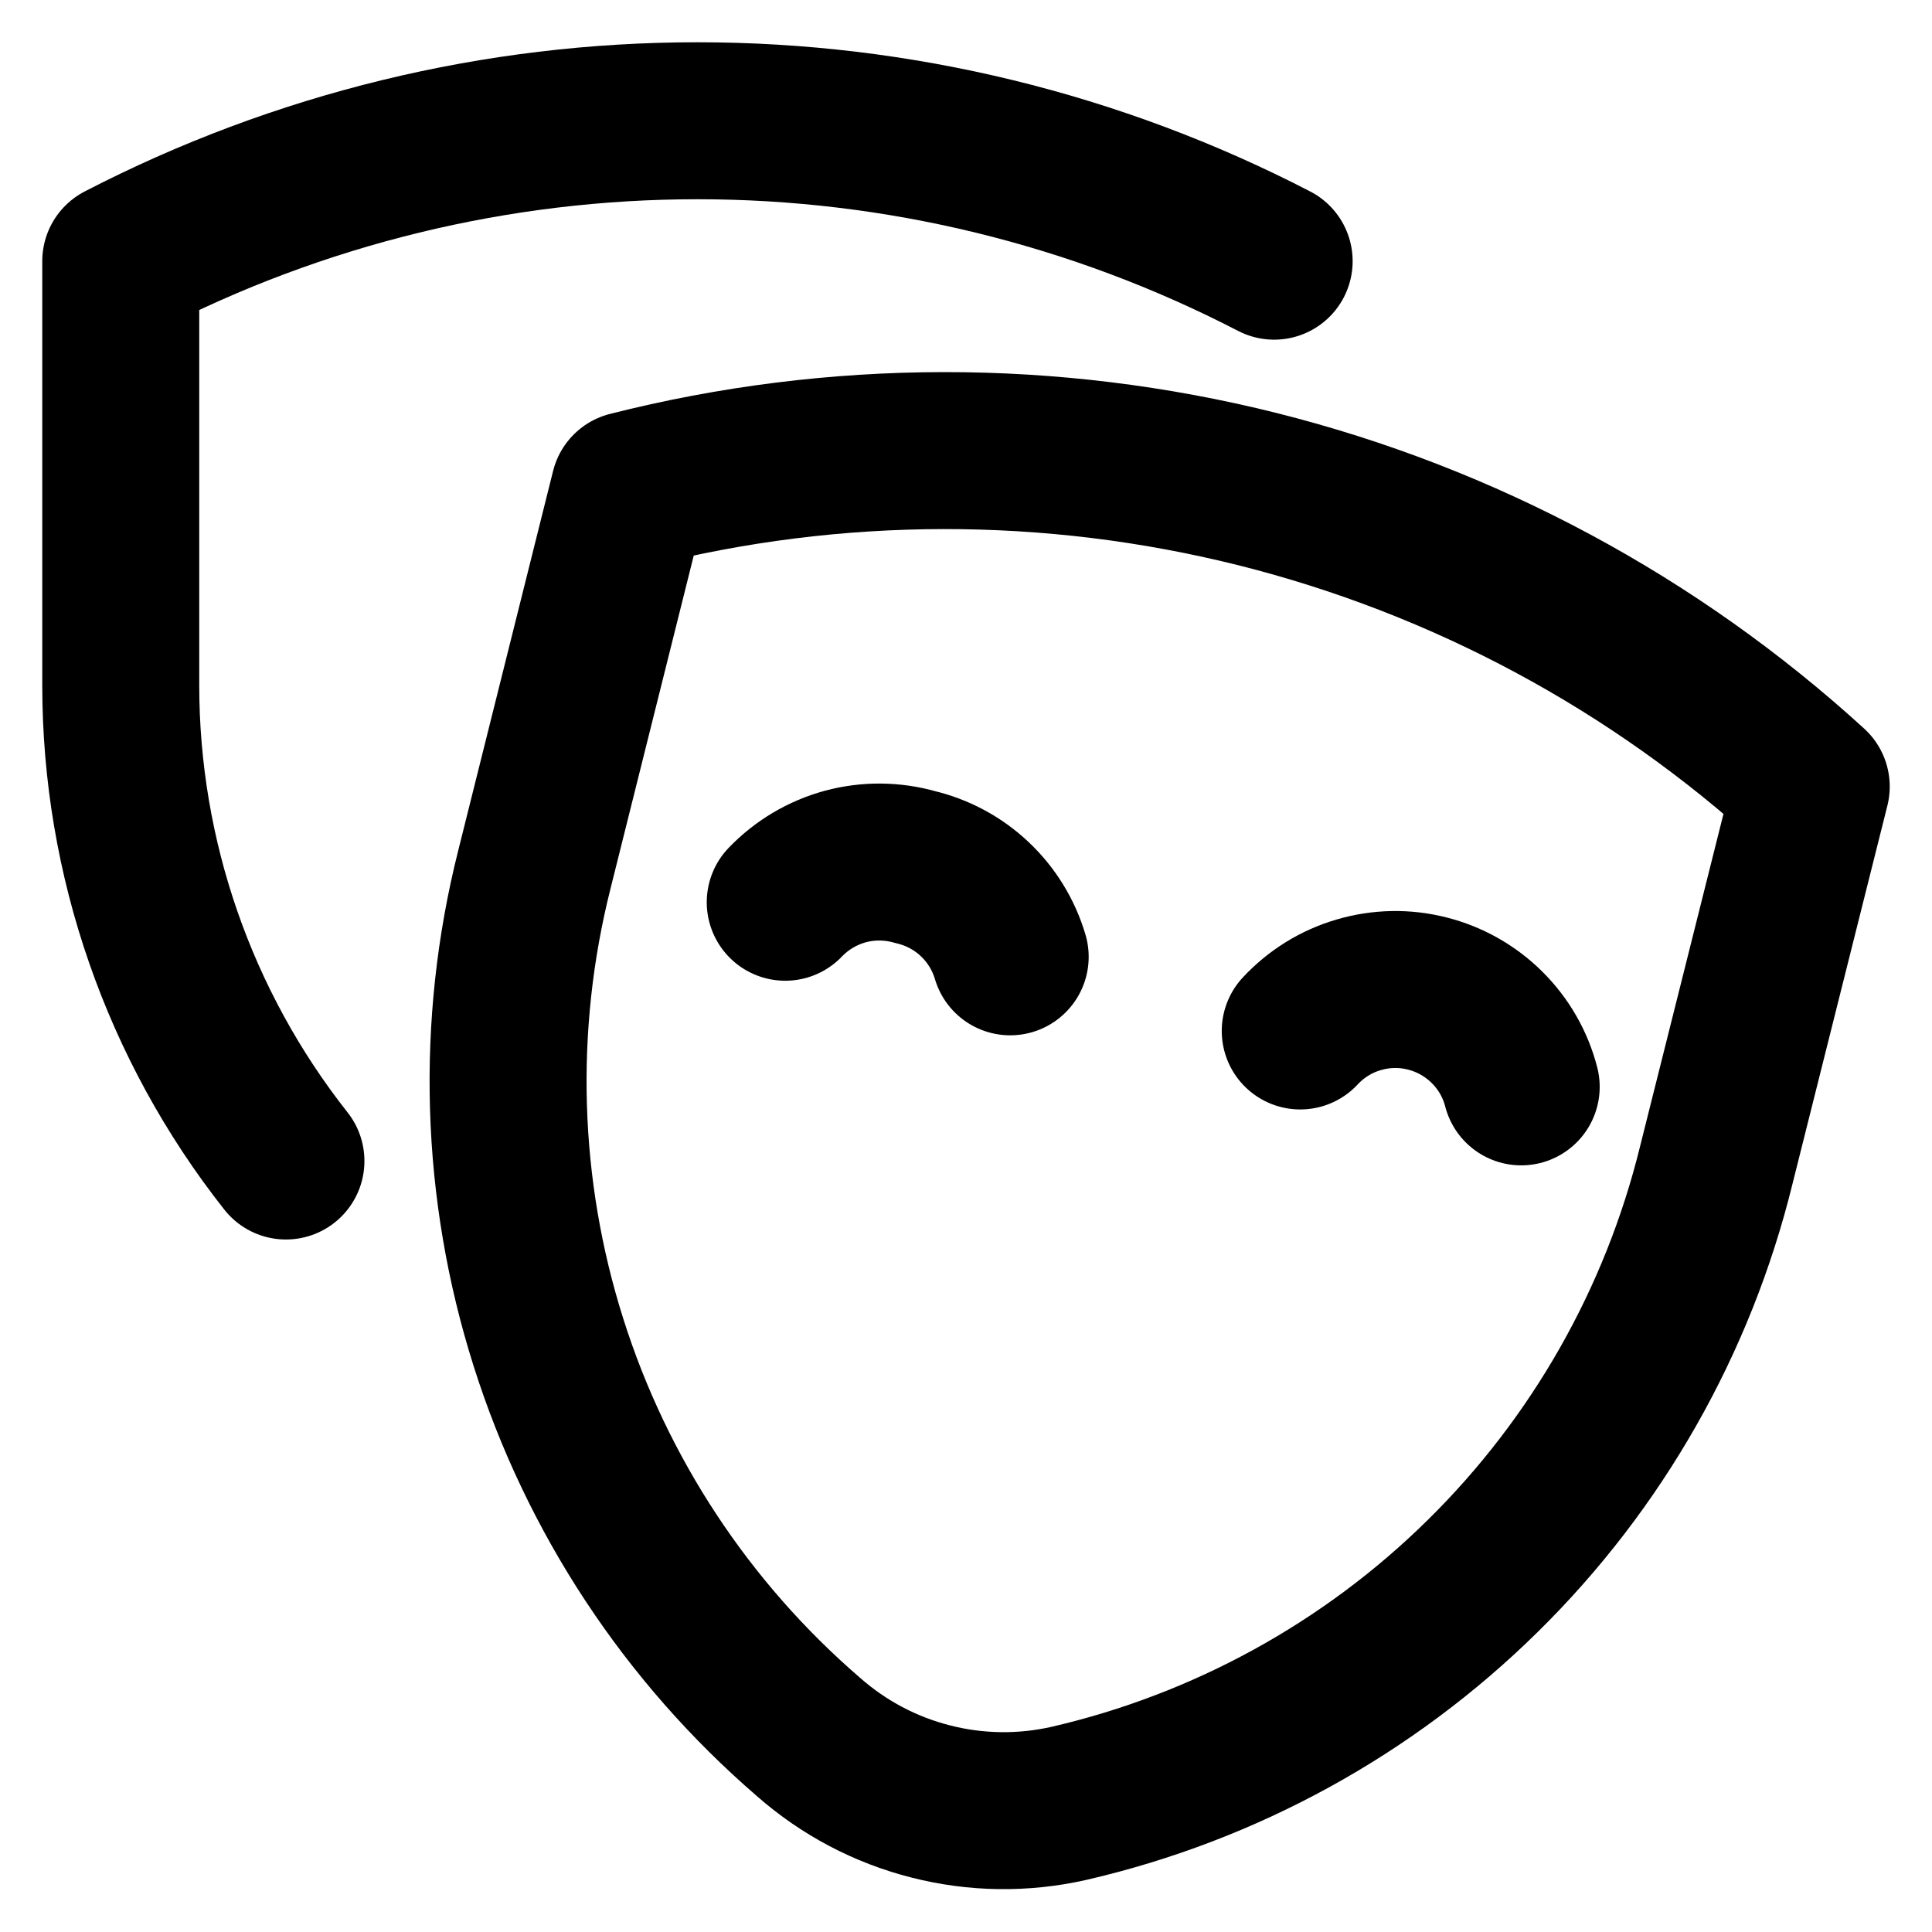 <svg width="16" height="16" viewBox="0 0 16 16" fill="none" xmlns="http://www.w3.org/2000/svg">
  <path
    d="M2.368 9.615C1.482 8.492 1 7.104 1 5.674V2.163C2.476 1.399 4.114 1 5.776 1C7.438 1 9.076 1.399 10.552 2.163"
    stroke="currentColor" stroke-width="1.3" stroke-linecap="round" stroke-linejoin="round" />
  <path
    d="M8.851 14.935C8.474 15.02 8.082 15.015 7.708 14.919C7.333 14.824 6.987 14.641 6.697 14.386V14.386C5.689 13.517 4.943 12.385 4.542 11.117C4.14 9.848 4.1 8.493 4.425 7.203L5.211 4.058C6.918 3.625 8.706 3.623 10.415 4.051C12.124 4.48 13.699 5.326 15 6.514L14.214 9.647C13.897 10.939 13.228 12.117 12.281 13.05C11.334 13.984 10.146 14.636 8.851 14.935V14.935Z"
    stroke="currentColor" stroke-width="1.3" stroke-linecap="round" stroke-linejoin="round" />
  <path
    d="M6.503 7.472C6.639 7.33 6.811 7.228 7.001 7.176C7.191 7.125 7.391 7.127 7.58 7.181C7.765 7.225 7.935 7.316 8.073 7.447C8.211 7.577 8.312 7.742 8.366 7.924"
    stroke="currentColor" stroke-width="1.3" stroke-linecap="round" stroke-linejoin="round" />
  <path
    d="M10.768 8.538C10.899 8.397 11.066 8.293 11.251 8.239C11.437 8.184 11.633 8.18 11.82 8.228C12.007 8.275 12.178 8.372 12.315 8.508C12.452 8.644 12.55 8.814 12.598 9.001"
    stroke="currentColor" stroke-width="1.3" stroke-linecap="round" stroke-linejoin="round" />
</svg>
